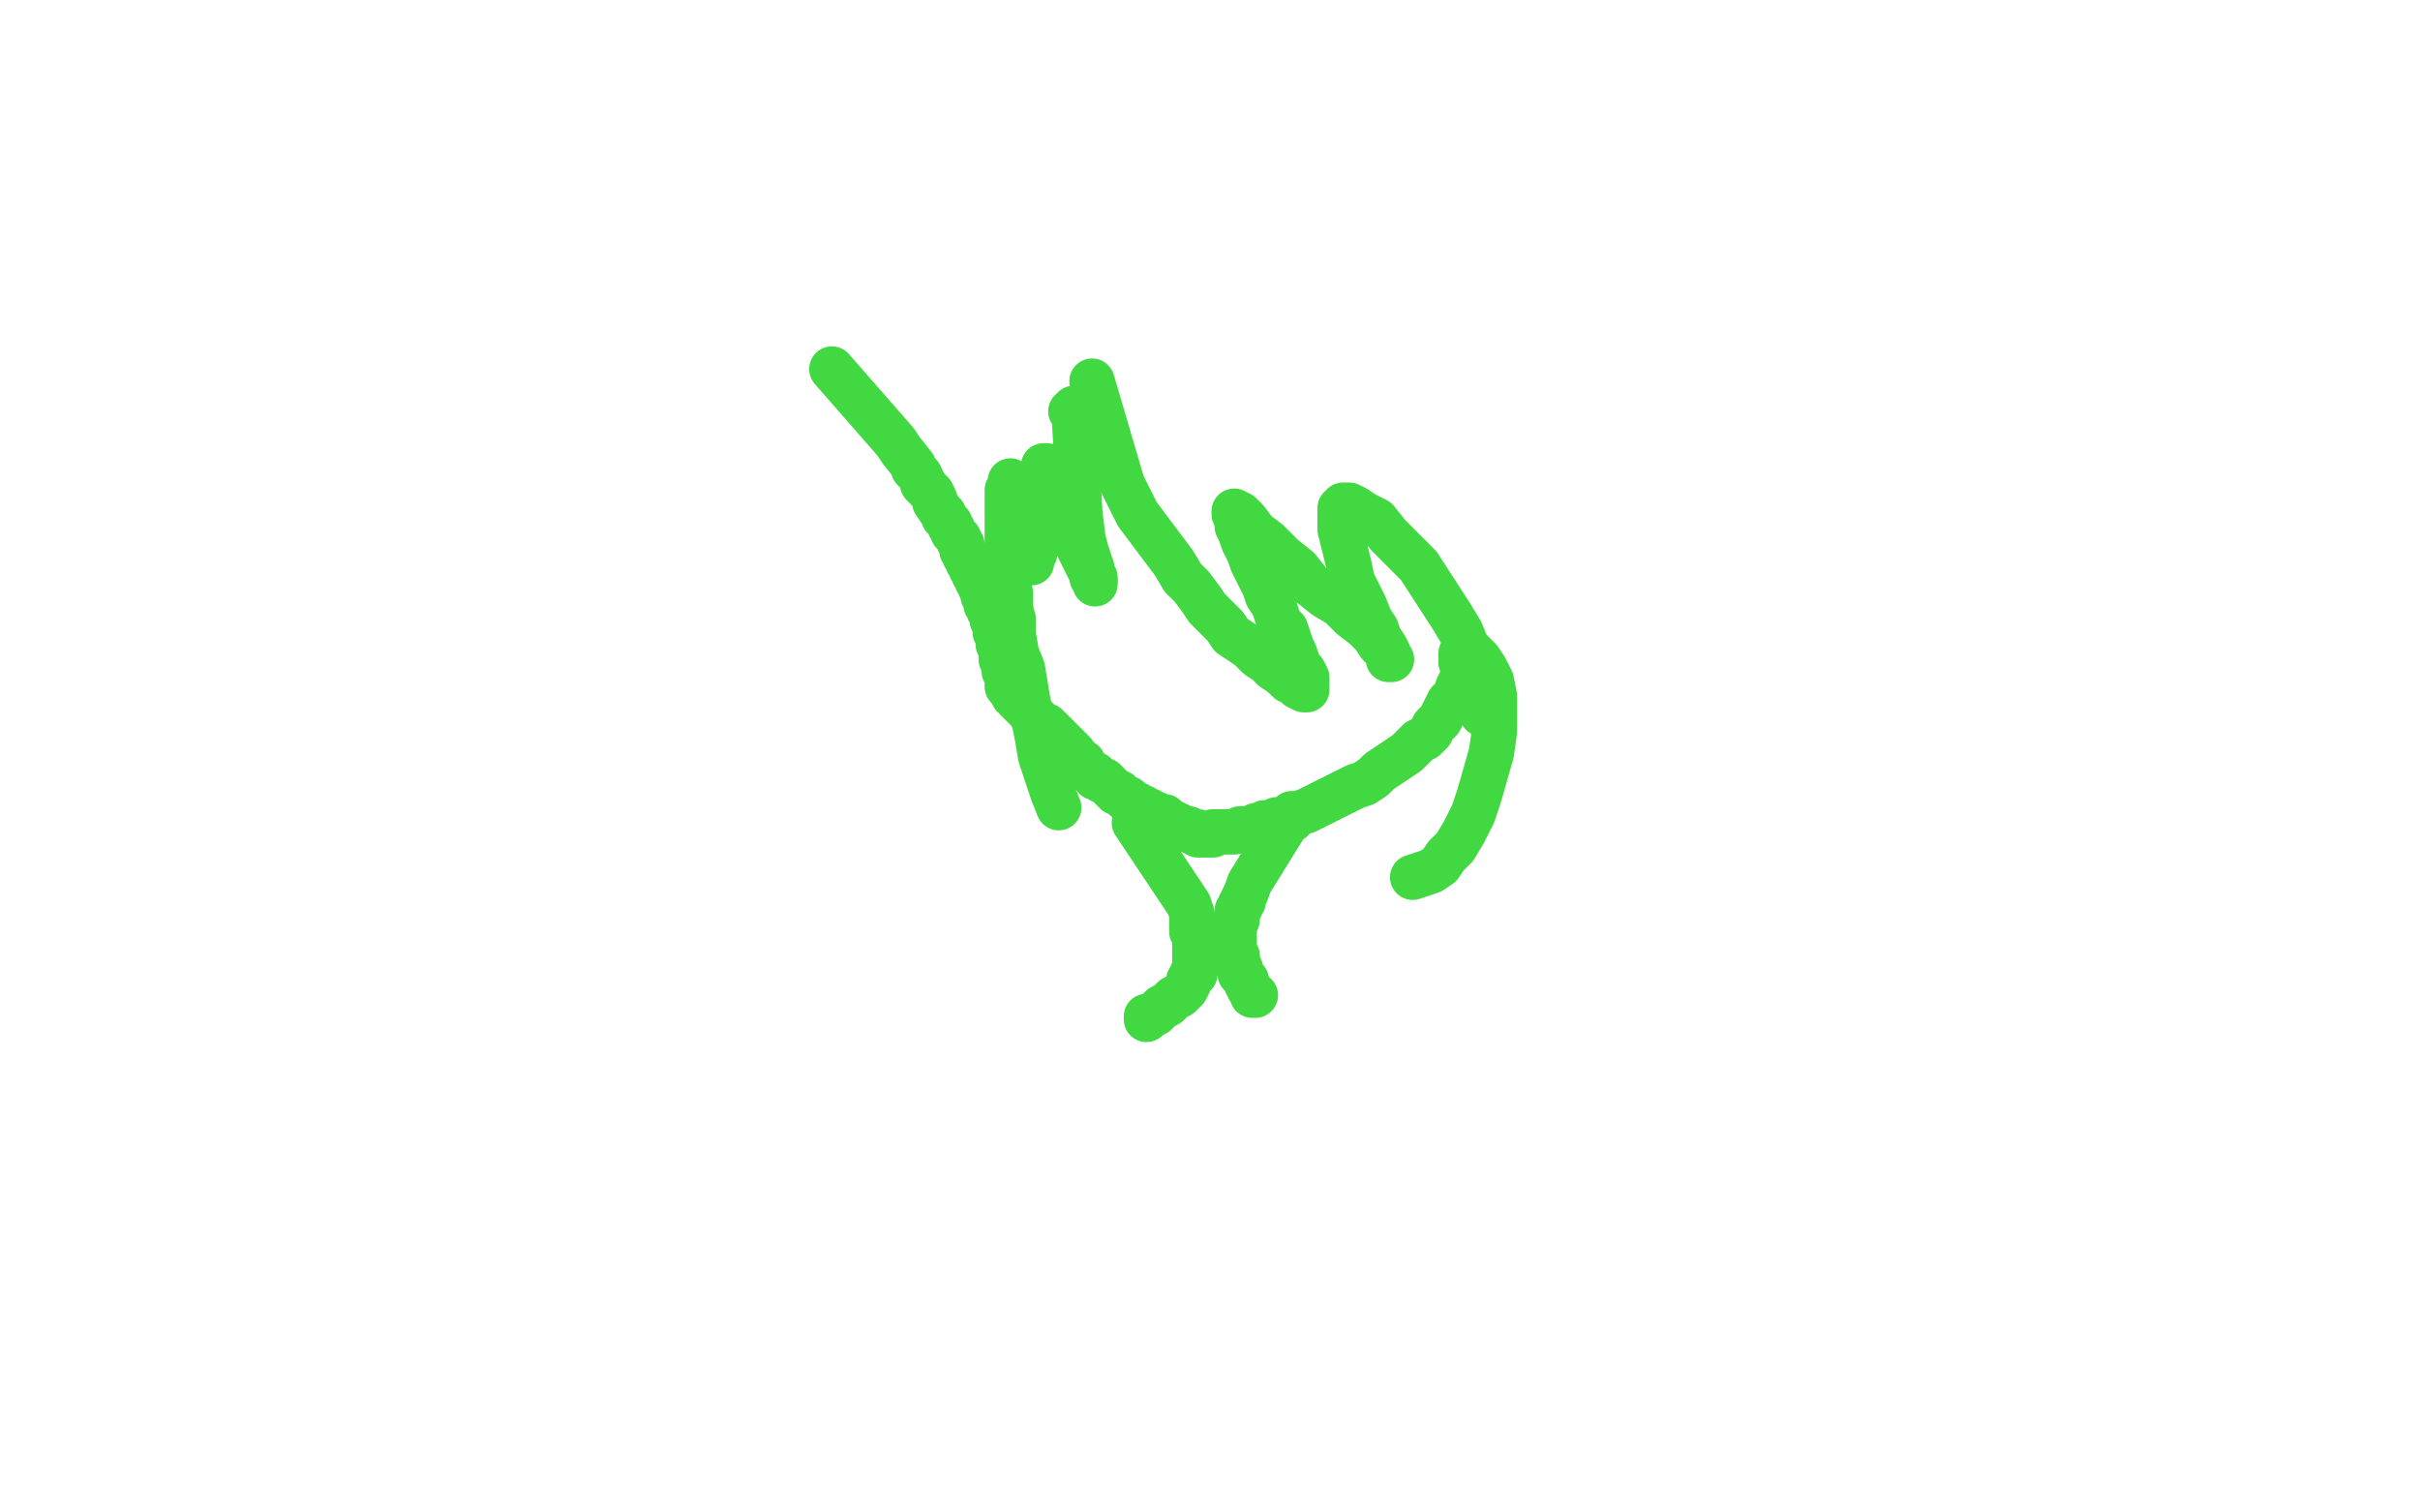 <?xml version="1.0" standalone="no"?>
<!DOCTYPE svg PUBLIC "-//W3C//DTD SVG 1.1//EN"
"http://www.w3.org/Graphics/SVG/1.1/DTD/svg11.dtd">

<svg width="800" height="500" version="1.1" xmlns="http://www.w3.org/2000/svg" xmlns:xlink="http://www.w3.org/1999/xlink" style="stroke-antialiasing: false"><desc>This SVG has been created on https://colorillo.com/</desc><rect x='0' y='0' width='800' height='500' style='fill: rgb(255,255,255); stroke-width:0' /><polyline points="275,122 296,146 296,146 298,149 298,149 302,154 302,154 302,155 302,155 303,156 303,156 304,157 304,157 305,159 305,159 305,160 305,160 306,161 306,161 307,162 307,162 308,163 308,163 309,165 309,166 311,169 312,170 312,171 313,172 314,173 314,174 315,175 315,176 316,177 317,178 317,179 318,180 318,181 318,182 319,183 319,184 320,185 320,186 321,187 321,188 322,189 322,190 323,191 323,192 324,193 324,194 325,196 325,197 326,198 326,199 326,200 327,201 327,202 328,203 328,204 328,205 329,207 329,208 329,209 330,210 330,211 330,212 330,213 331,215 331,216 331,218 332,220 332,221 332,222 333,224 333,225 333,226 333,227 334,227 334,228 335,229 335,230 336,230 336,231 337,232 338,233 340,235 341,236 342,237 343,238 344,239 345,240 346,240 346,241 347,241 348,242 349,243 350,244 355,249 356,251 358,252 359,254 360,255 362,256 362,257 363,257 364,258 365,258 366,259 367,260 368,261 369,262 370,262 371,263 372,264 373,264 374,265 375,266 376,266 377,267 378,267 379,268 380,268 381,269 382,269 382,270 383,270 385,270 386,271 387,272 388,272 389,273 390,273 391,274 392,274 393,274 394,275 395,275 396,275 396,276 397,276 398,276 399,276 400,276 401,276 401,275 402,275 403,275 404,275 405,275 406,275 407,275 408,275 410,274 411,274 412,274 414,274 415,273 416,273 418,272 419,272 421,272 422,271 424,271 426,270 427,269 429,269 432,268 434,267 436,266 438,265 440,264 442,263 444,262 446,261 448,260 451,259 454,257 456,255 459,253 462,251 465,249 467,247 469,245 471,244 473,242 474,240 476,238 477,236 478,234 479,232 481,230 482,227 483,225 484,223 484,221 485,220 485,218 485,217" style="fill: none; stroke: #41d841; stroke-width: 15; stroke-linejoin: round; stroke-linecap: round; stroke-antialiasing: false; stroke-antialias: 0; opacity: 1.0"/>
<polyline points="427,271 426,271 426,271 413,292 413,292 412,295 412,295 411,297 411,297 411,298 411,298 410,299 410,299 410,300 410,300 409,301 409,301 409,302 409,302 409,303 409,303 409,304 409,304 408,305 408,305 408,307 408,307 408,308 408,308 408,309 408,309 408,310 408,311 408,312 408,313 408,314 408,315 409,316 409,318 409,319 410,320 410,322 411,323 412,324 412,325 413,327 414,328 414,329 415,329" style="fill: none; stroke: #41d841; stroke-width: 15; stroke-linejoin: round; stroke-linecap: round; stroke-antialiasing: false; stroke-antialias: 0; opacity: 1.0"/>
<polyline points="375,272 393,299 393,299 394,302 394,302 394,303 394,303 394,304 394,304 394,306 394,306 394,307 394,307 394,308 394,308 395,309 395,309 395,310 395,310 395,311 395,311 395,312 395,312 395,313 395,313 395,314 395,315 395,316 395,317 395,318 395,319 395,320 395,321 395,322 394,322 394,323 393,324 393,325 392,327 391,328 390,329 388,330 387,331 386,332 384,333 383,334 382,335 380,336 379,336 379,337" style="fill: none; stroke: #41d841; stroke-width: 15; stroke-linejoin: round; stroke-linecap: round; stroke-antialiasing: false; stroke-antialias: 0; opacity: 1.0"/>
<polyline points="361,126 371,160 371,160 374,166 374,166 376,170 376,170 379,174 379,174 382,178 382,178 385,182 385,182 388,186 388,186 391,191 391,191 394,194 394,194 397,198 397,198 399,201 399,201 402,204 402,204 405,207 405,207 407,210 407,210 410,212 410,212 413,214 416,217 419,219 421,221 424,223 426,225 428,226 429,227 431,228 432,228 432,227 432,226 432,225 432,224 431,222 430,221 429,219 428,216 427,214 426,211 425,208 423,206 422,203 421,200 419,197 418,194 416,190 414,186 413,183 411,179 410,176 409,174 409,172 408,170 408,169 410,170 412,172 415,176 419,179 424,184 429,188 433,193 438,197 443,200 447,204 451,207 454,210 456,213 458,215 459,216 459,217 460,218 459,218 459,217 459,216 458,214 456,211 455,208 453,205 451,200 449,196 447,192 446,187 443,175 443,172 443,170 443,168 444,167 446,167 448,168 451,170 455,172 459,177 464,182 469,187 480,204 483,209 485,214 487,219 488,223 489,227 490,230 490,233 491,235 491,236 490,236 490,235 489,234 488,232 487,230 486,227 485,224 484,222 483,219 483,217 483,216 484,215 485,214 486,215 487,216 489,218 491,221 493,225 494,230 494,235 494,242 493,249 491,256 489,263 487,269 484,275 481,280 478,283 476,286 473,288 470,289 467,290" style="fill: none; stroke: #41d841; stroke-width: 15; stroke-linejoin: round; stroke-linecap: round; stroke-antialiasing: false; stroke-antialias: 0; opacity: 1.0"/>
<polyline points="354,136 355,135 355,135 357,170 357,170 358,178 358,178 359,182 359,182 360,185 360,185 361,188 361,188 361,190 361,190 362,191 362,191 362,192 362,192 362,193 362,193 362,192 361,191 361,190 360,188 359,186 358,184 357,182 356,180 355,178 354,176 353,173 352,171 351,169 350,167 350,165 349,163 348,162 348,160 347,158 347,157 346,156 346,155 346,154 345,154 345,155 345,157 345,160 344,163 344,167 344,171 343,175 343,178 342,181 342,183 341,184 341,185 341,186 340,186 340,185 340,183 339,181 338,179 338,176 337,173 337,171 336,169 336,166 335,165 335,163 334,162 334,161 334,160 334,159 334,160 333,162 333,163 333,166 333,169 333,172 333,175 333,178 333,182 333,185 333,188 333,192 334,196 334,201 335,205 335,210 336,216 338,221 339,227 340,233 342,239 343,244 344,250 346,256 348,262 350,267" style="fill: none; stroke: #41d841; stroke-width: 15; stroke-linejoin: round; stroke-linecap: round; stroke-antialiasing: false; stroke-antialias: 0; opacity: 1.0"/>
</svg>
